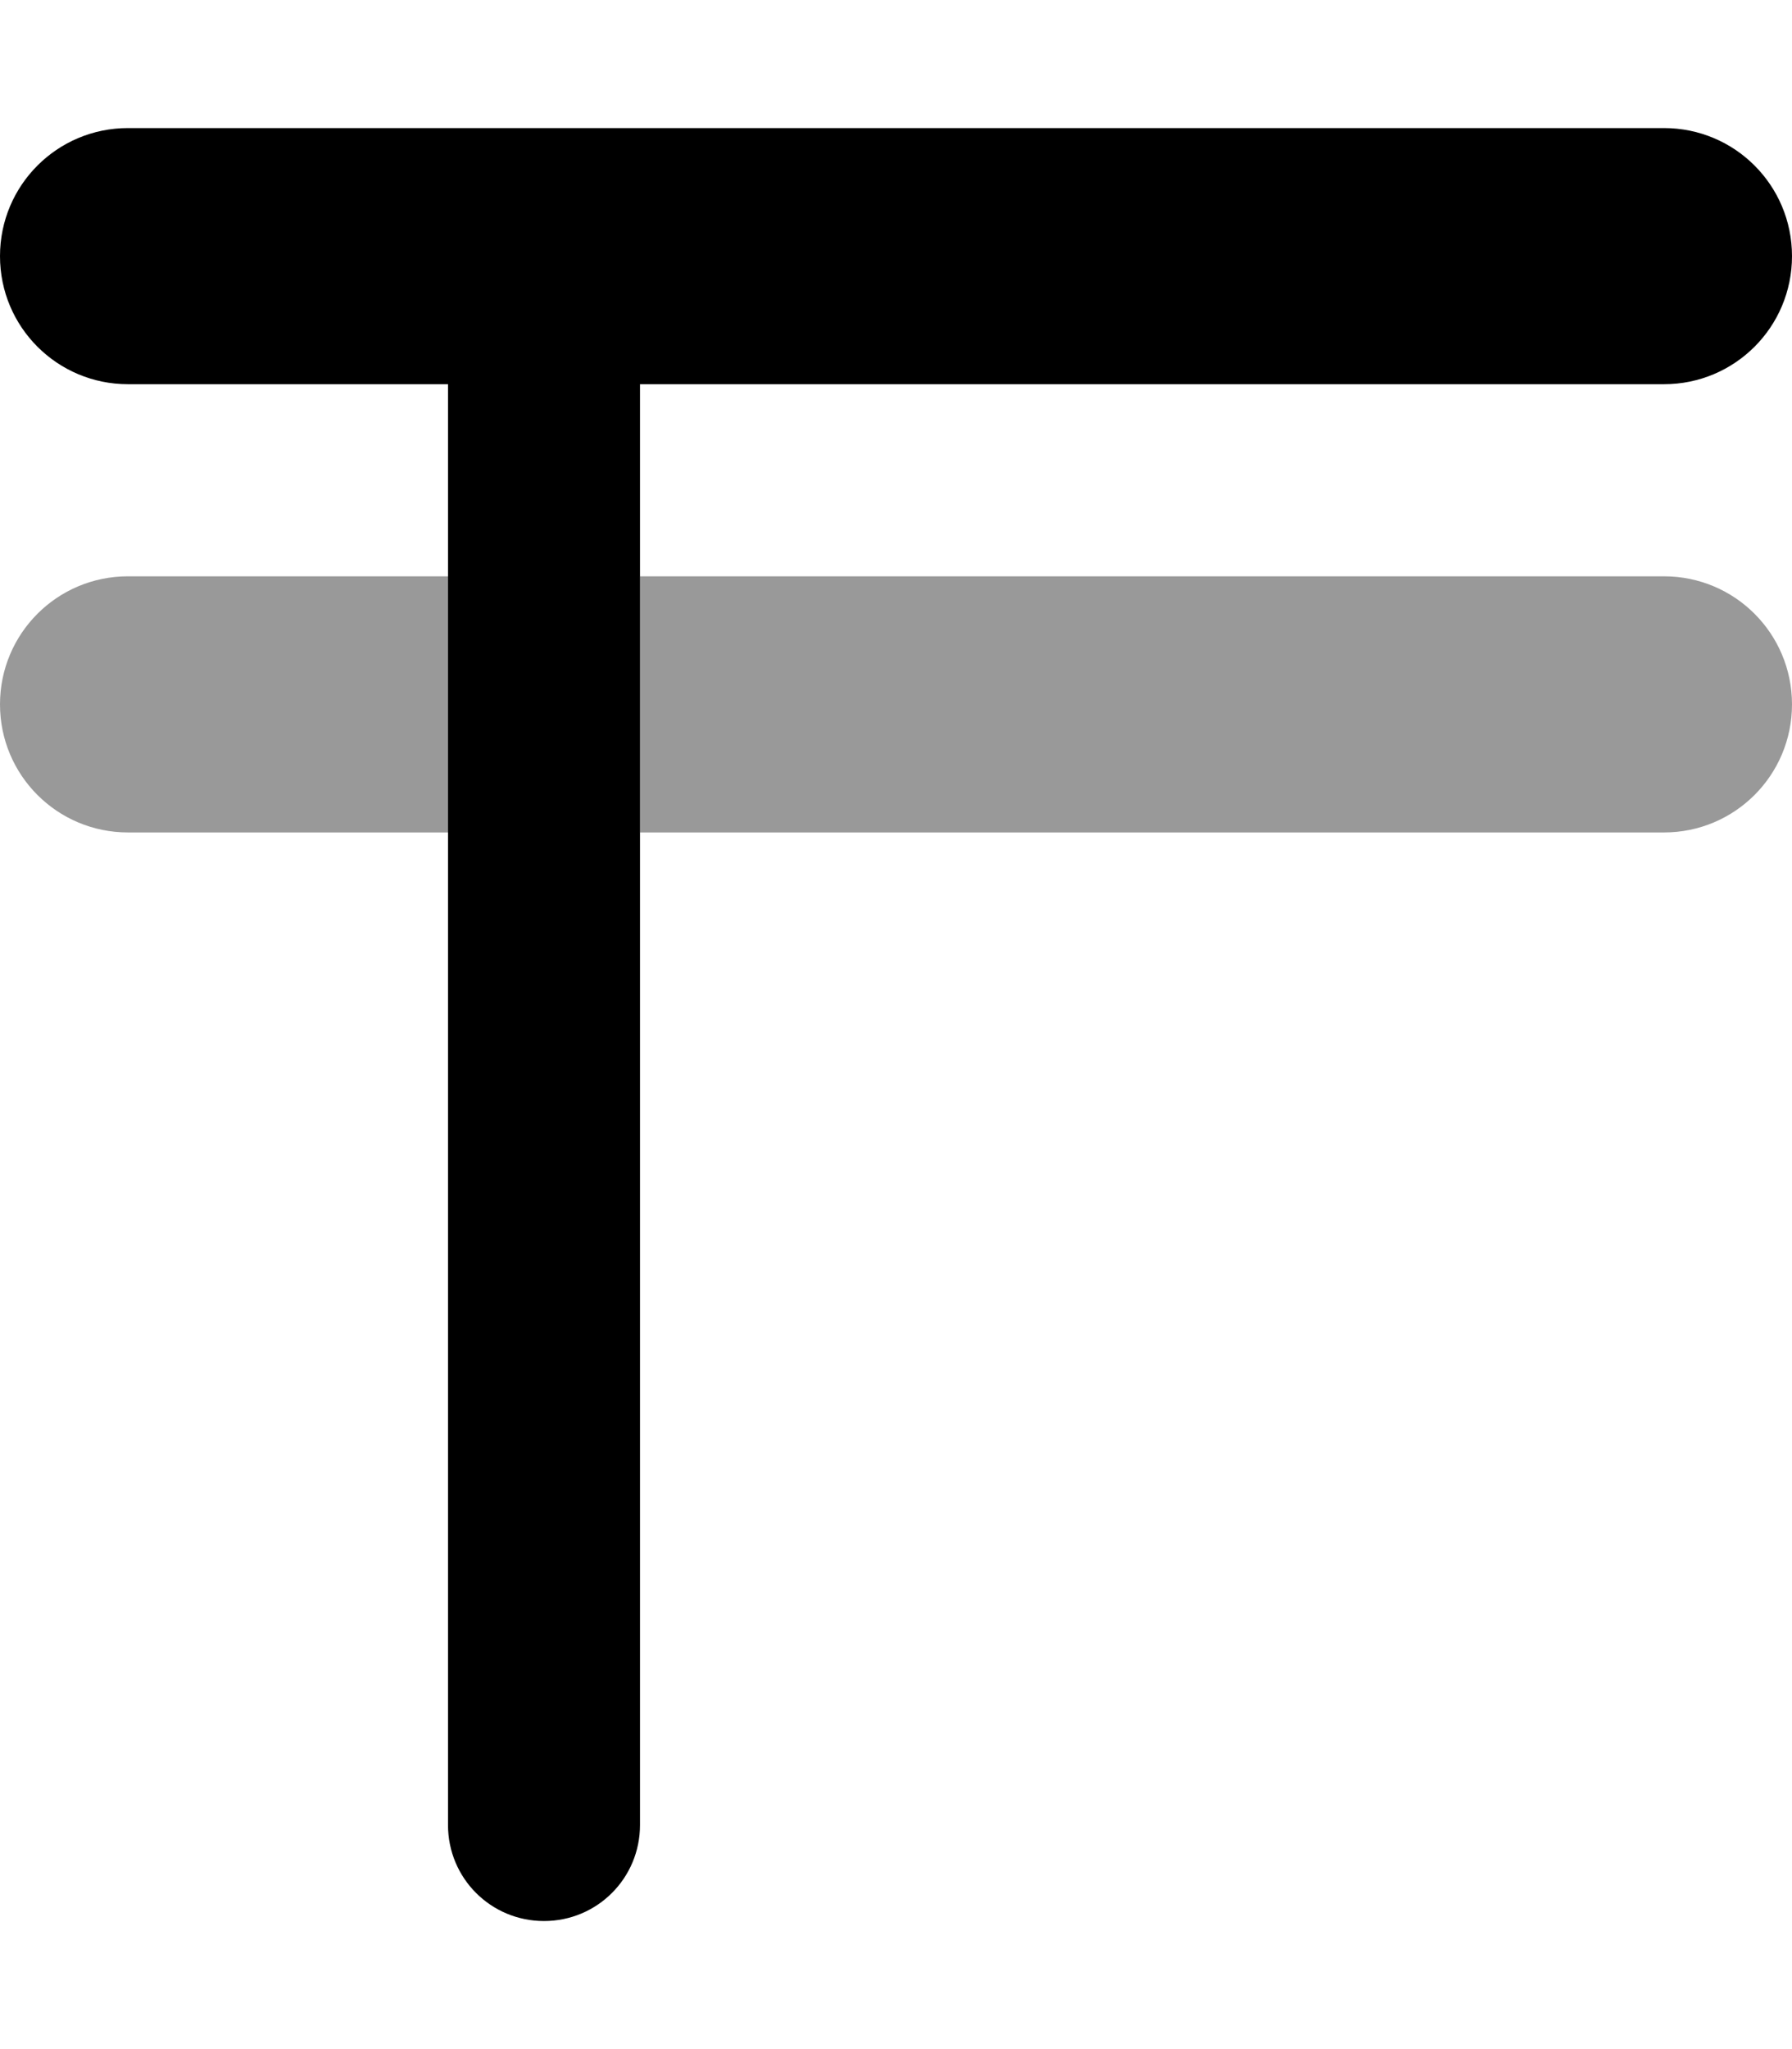 <svg xmlns="http://www.w3.org/2000/svg" viewBox="0 0 448 512"><!--! Font Awesome Pro 7.1.0 by @fontawesome - https://fontawesome.com License - https://fontawesome.com/license (Commercial License) Copyright 2025 Fonticons, Inc. --><path opacity=".4" fill="currentColor" d="M0 176c0 17.7 14.3 32 32 32l80 0 0-64-80 0c-17.7 0-32 14.3-32 32zm160-32l0 64 256 0c17.7 0 32-14.3 32-32s-14.3-32-32-32l-256 0z"/><path fill="currentColor" d="M32 32C14.3 32 0 46.3 0 64S14.3 96 32 96l80 0 0 360c0 13.3 10.7 24 24 24s24-10.7 24-24l0-360 256 0c17.7 0 32-14.3 32-32s-14.3-32-32-32L32 32z"/></svg>